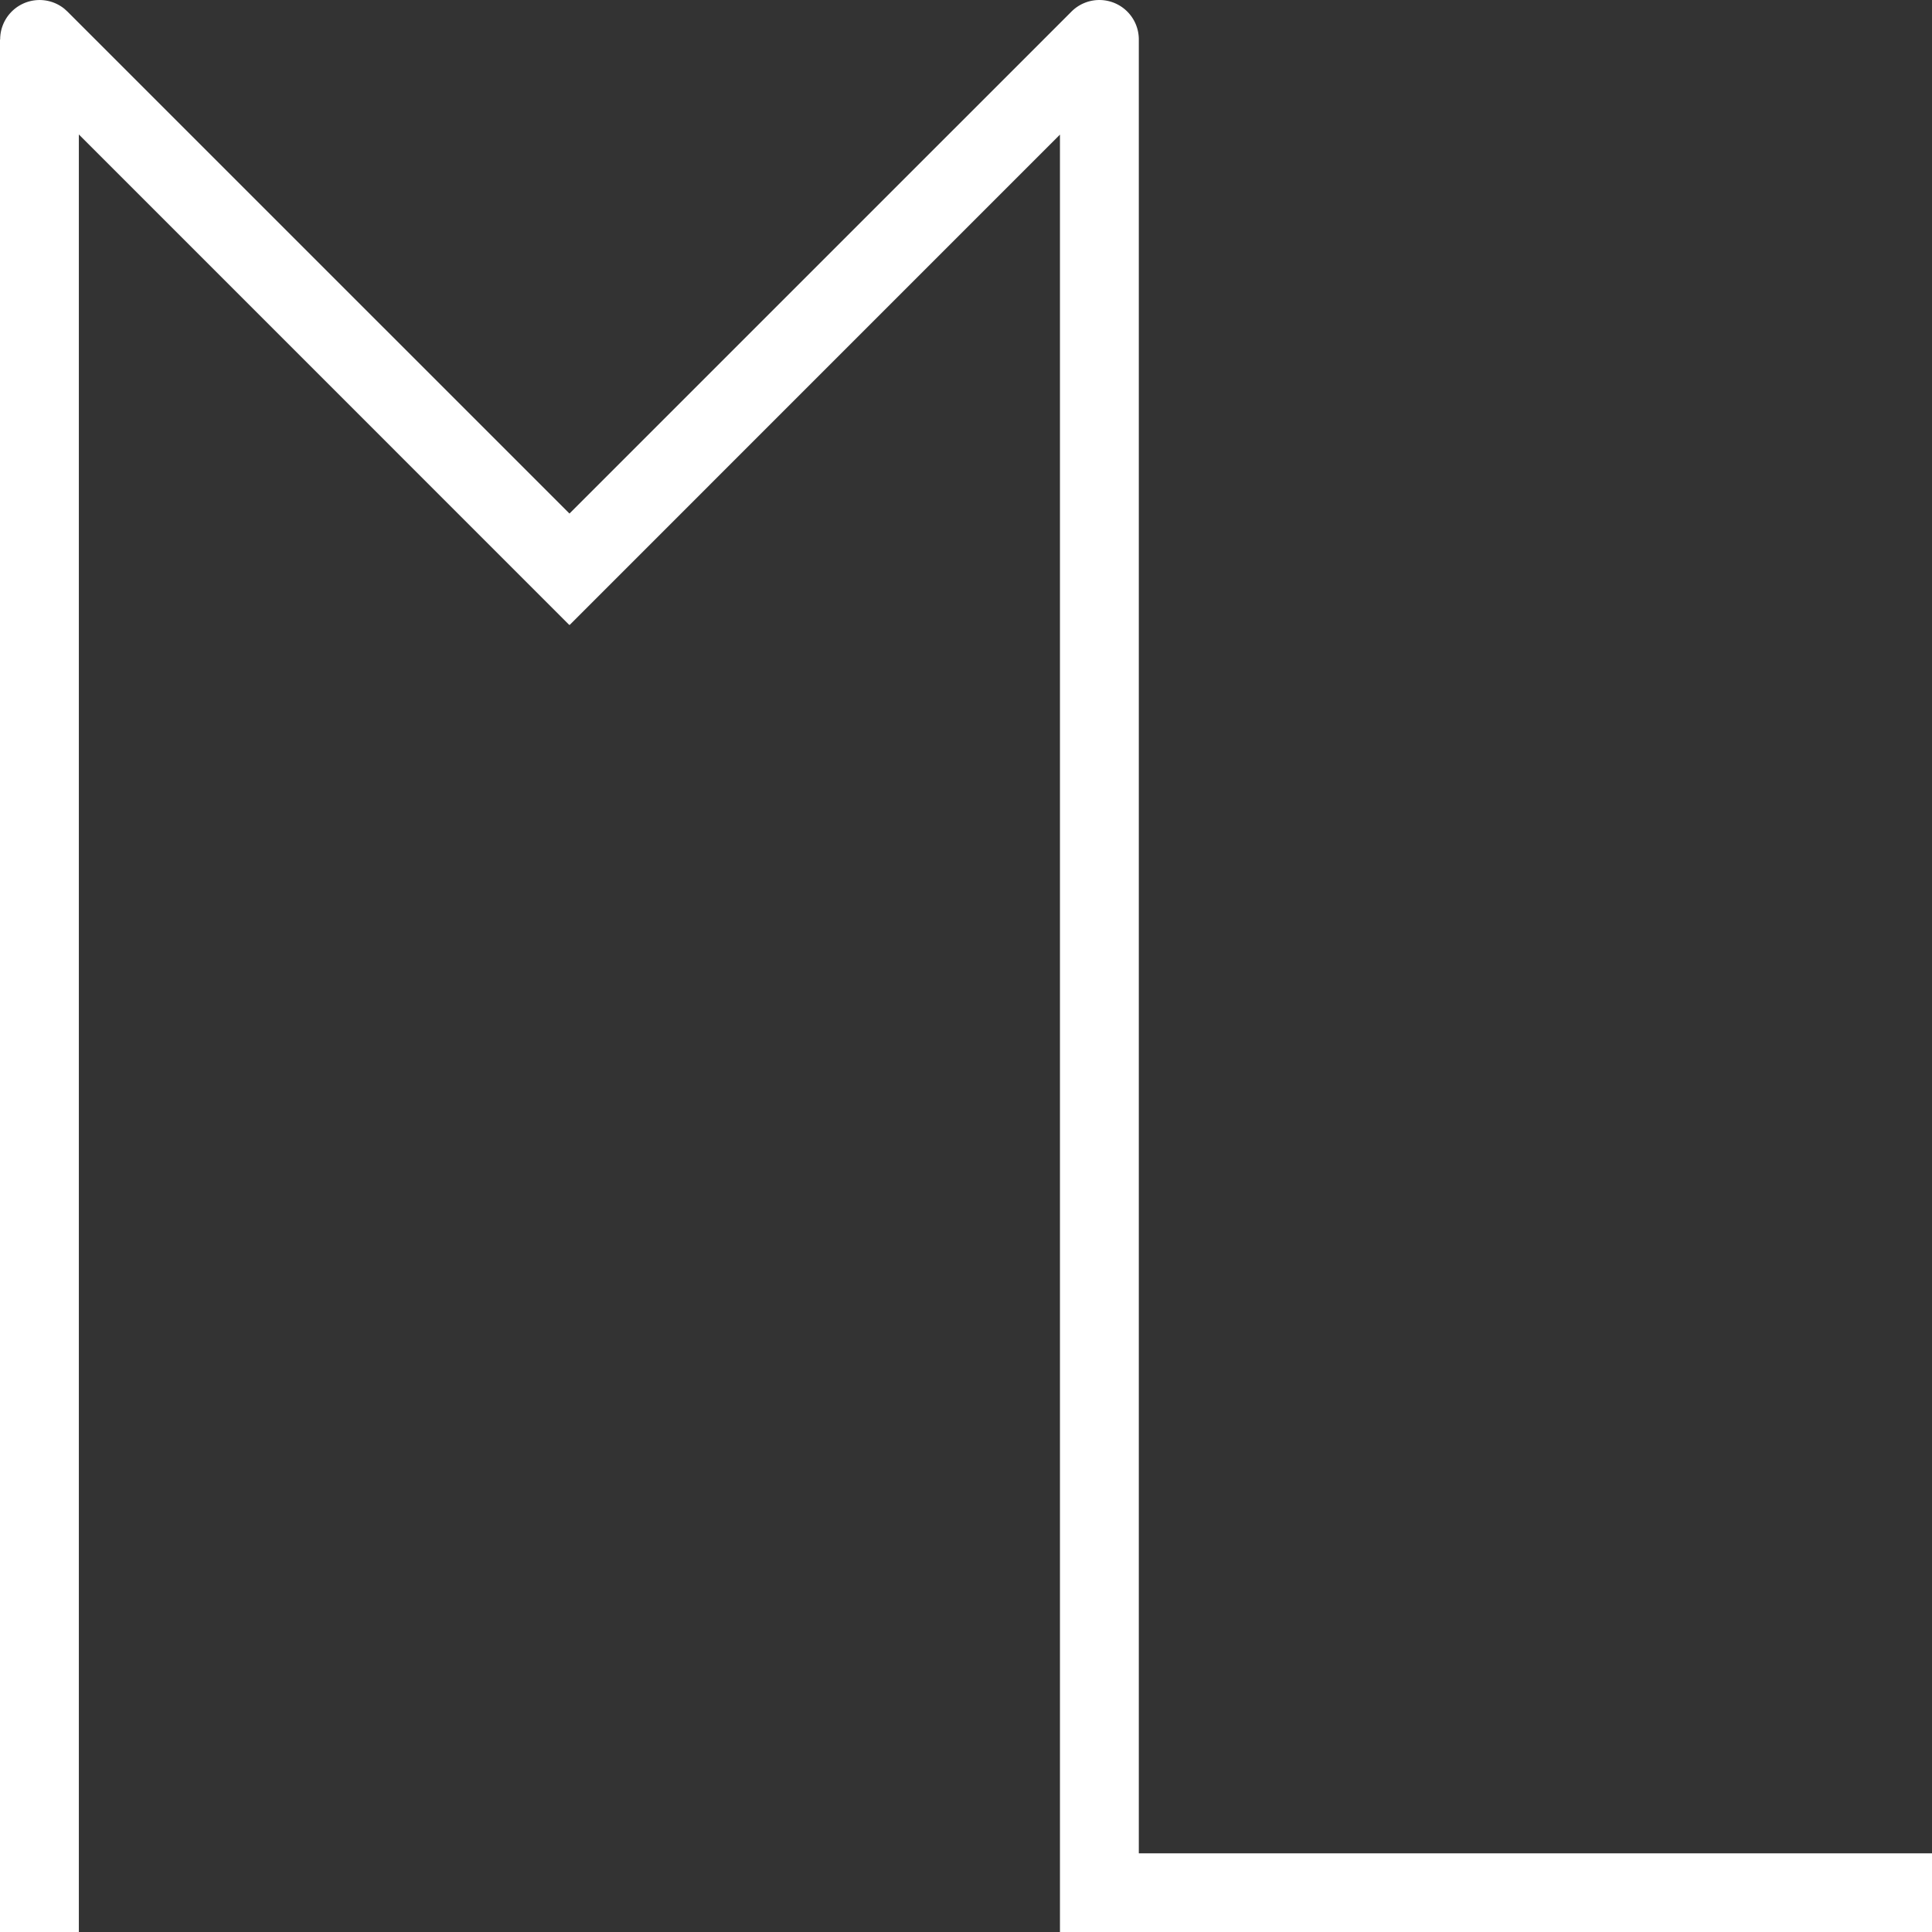 <svg xmlns="http://www.w3.org/2000/svg" fill="none" viewBox="0 0 49 49"><rect x="0" y="0" width="49" height="49" fill="#333333" stroke="none"/><path fill="#fff" d="M27.176.293A1 1 0 0 1 28.883 1v46.005H49v2l-22.117-.001V3.414L14.448 15.85l-.005-.005-.005.005L2 3.41v45.594H0v-48h.004a1 1 0 0 1 1.63-.78l.077.07 12.732 12.731z"/></svg>